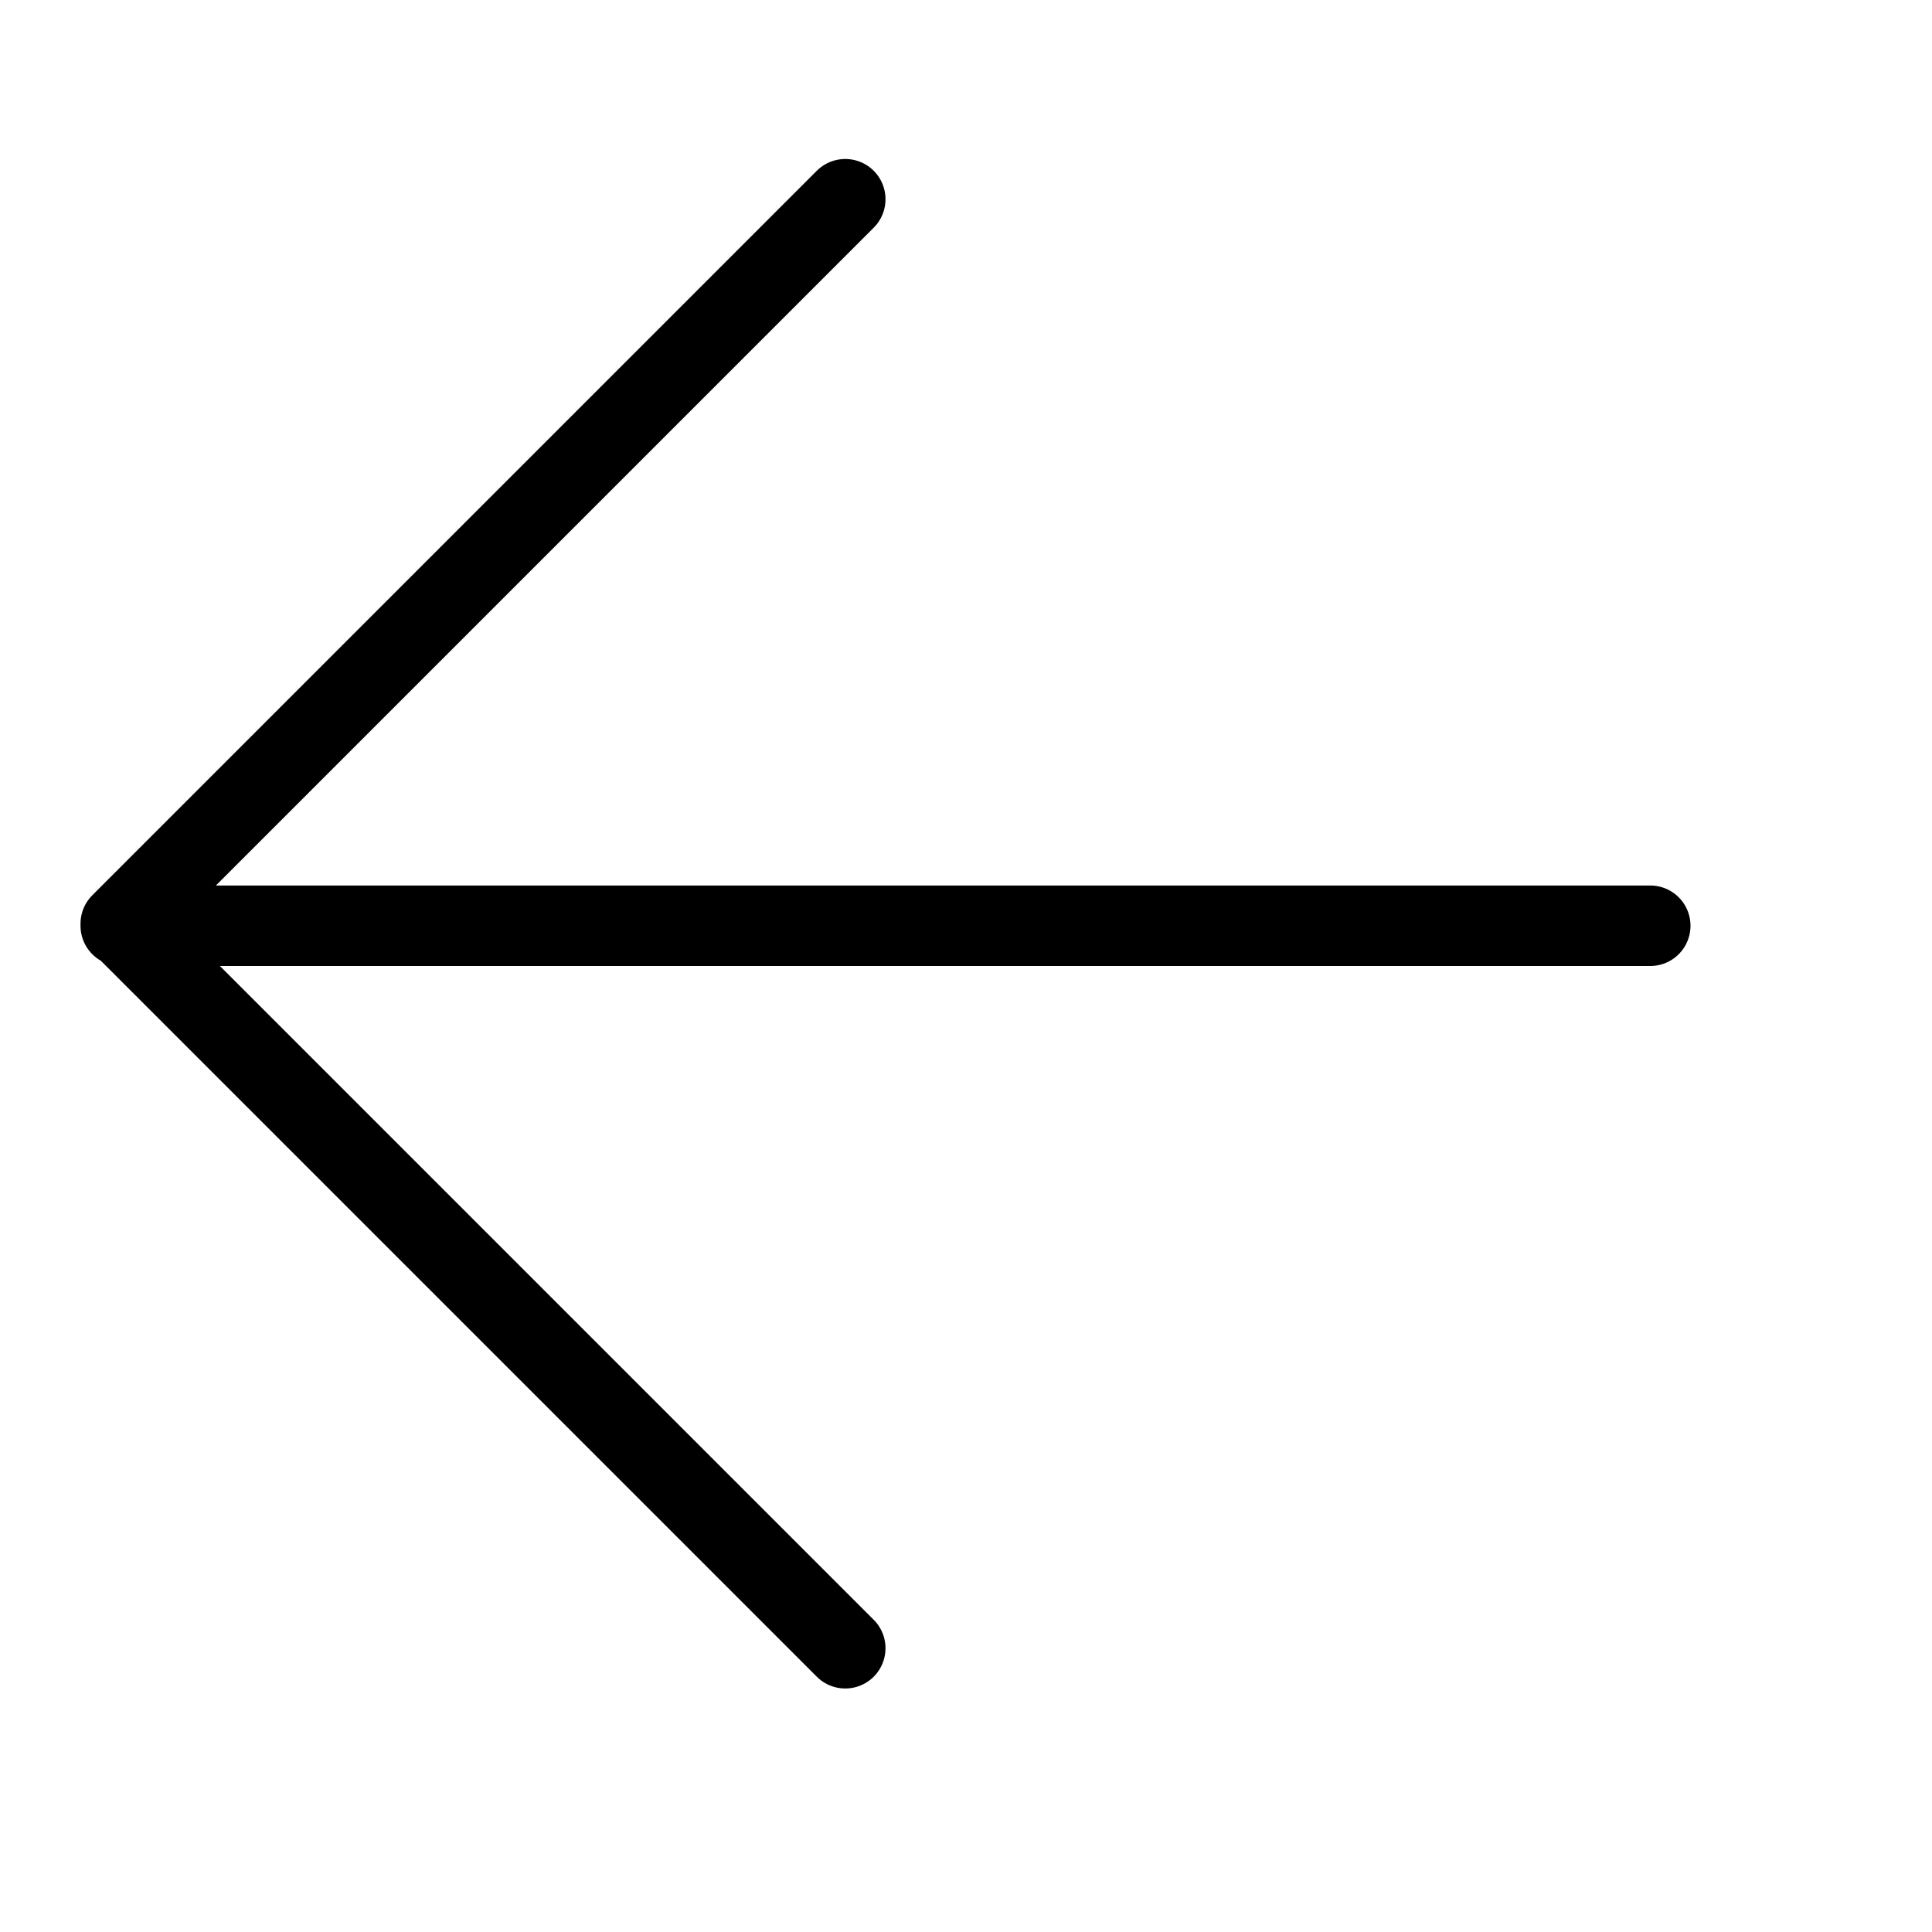 <svg xmlns="http://www.w3.org/2000/svg" width="24" height="24" viewBox="0 0 24 24">
    <g fill="none" fill-rule="evenodd" stroke-linecap="round" stroke-linejoin="round">
        <g stroke="#000">
            <g>
                <g>
                    <path d="M20.5 11.5h-19m9 8.975l-9-9 9-9" transform="translate(-134, -2536) translate(134, 2530) translate(0, 6)"/>
                </g>
            </g>
        </g>
    </g>
</svg>
